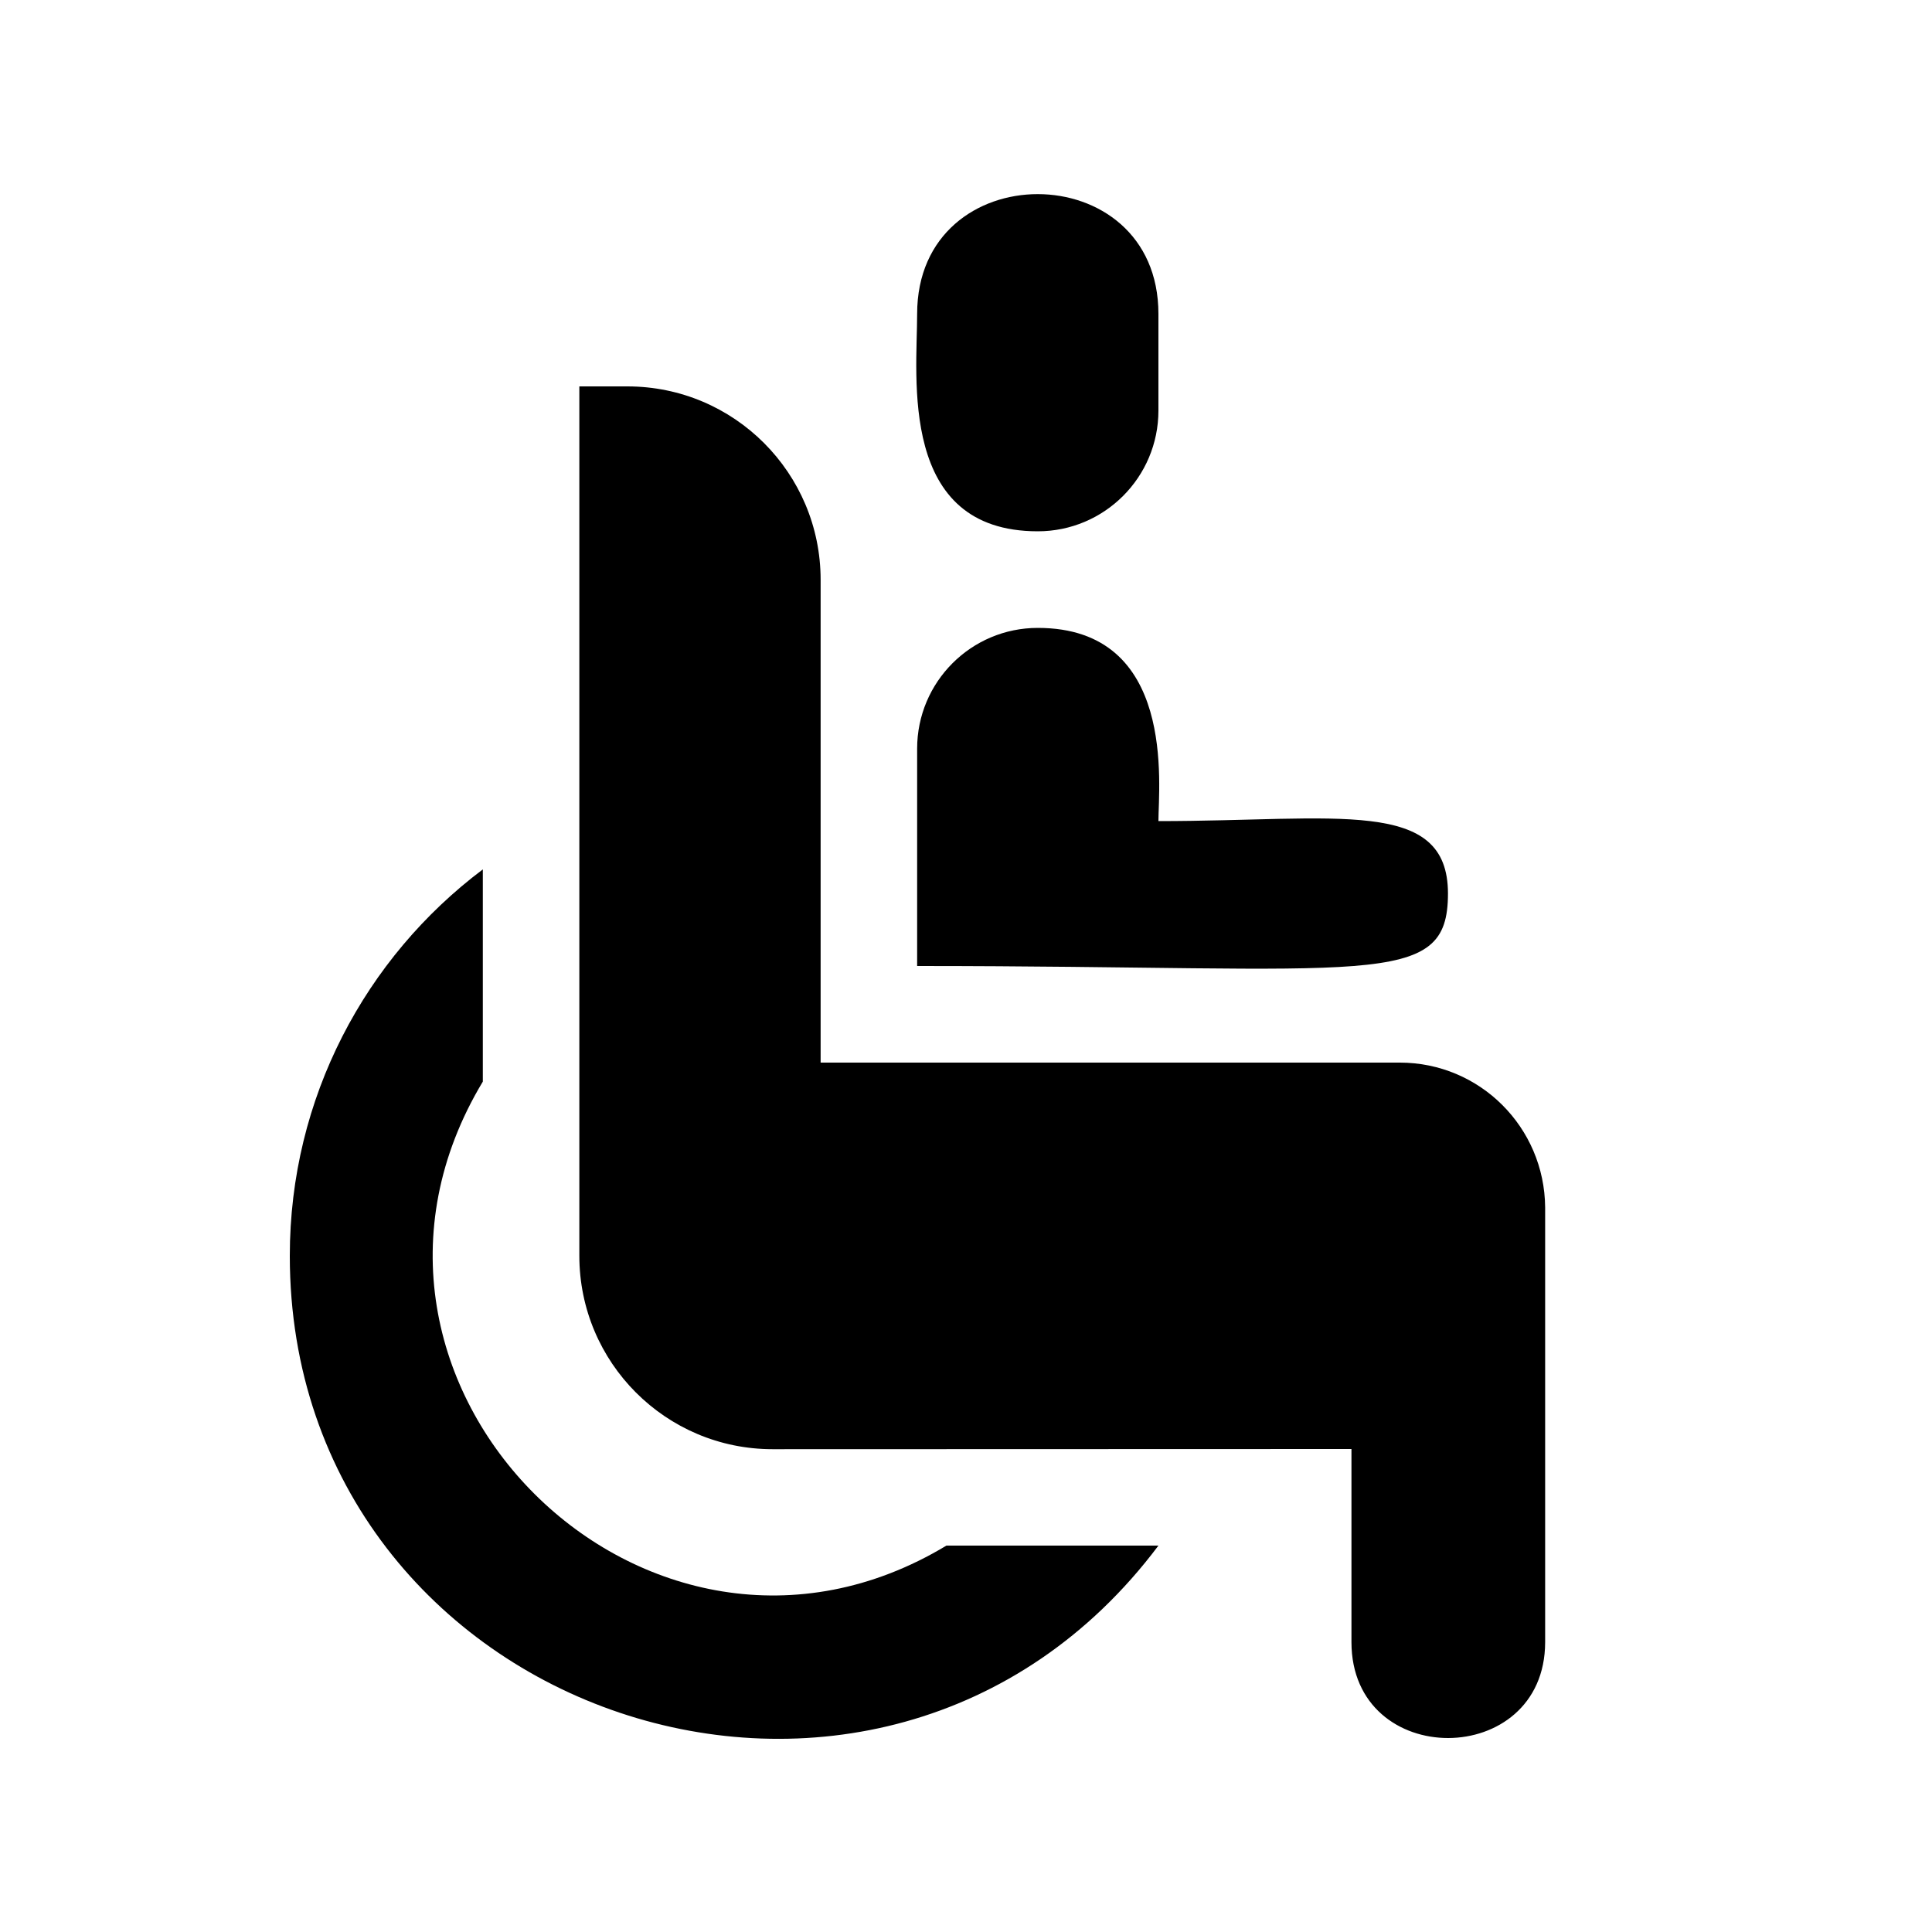 <svg viewBox="0 0 200 200" width="20" height="20" xmlns="http://www.w3.org/2000/svg" class="t8Xi-icon" role="presentation"><path d="M94.942 100V77.5c0-6.903 5.591-12.5 12.489-12.5c14.389 0 12.489 16.379 12.489 20c18.504 0 29.973-2.495 29.973 7.5c.001 10-7.712 7.5-54.951 7.5zm12.489-45c6.897 0 12.489-5.597 12.489-12.5v-10c0-16.528-24.978-16.549-24.978 0c0 6.564-1.967 22.5 12.489 22.5zm37.474 55H84.951V60.02c0-11.057-8.955-20.02-20.002-20.02h-4.976v90c0 11.056 8.955 20.019 20.001 20.019c9.769 0 50.101-.019 59.928-.019v19.989c0 13.287 20.023 13.189 20.051.021v-45.018c-.064-8.298-6.756-14.992-15.048-14.992zm-94.923 1.968V90C37.849 99.122 30 113.643 30 130c0 47.695 61.077 68.431 89.921 30H97.972c-30.922 18.642-66.754-16.855-47.99-48.032z"></path></svg>